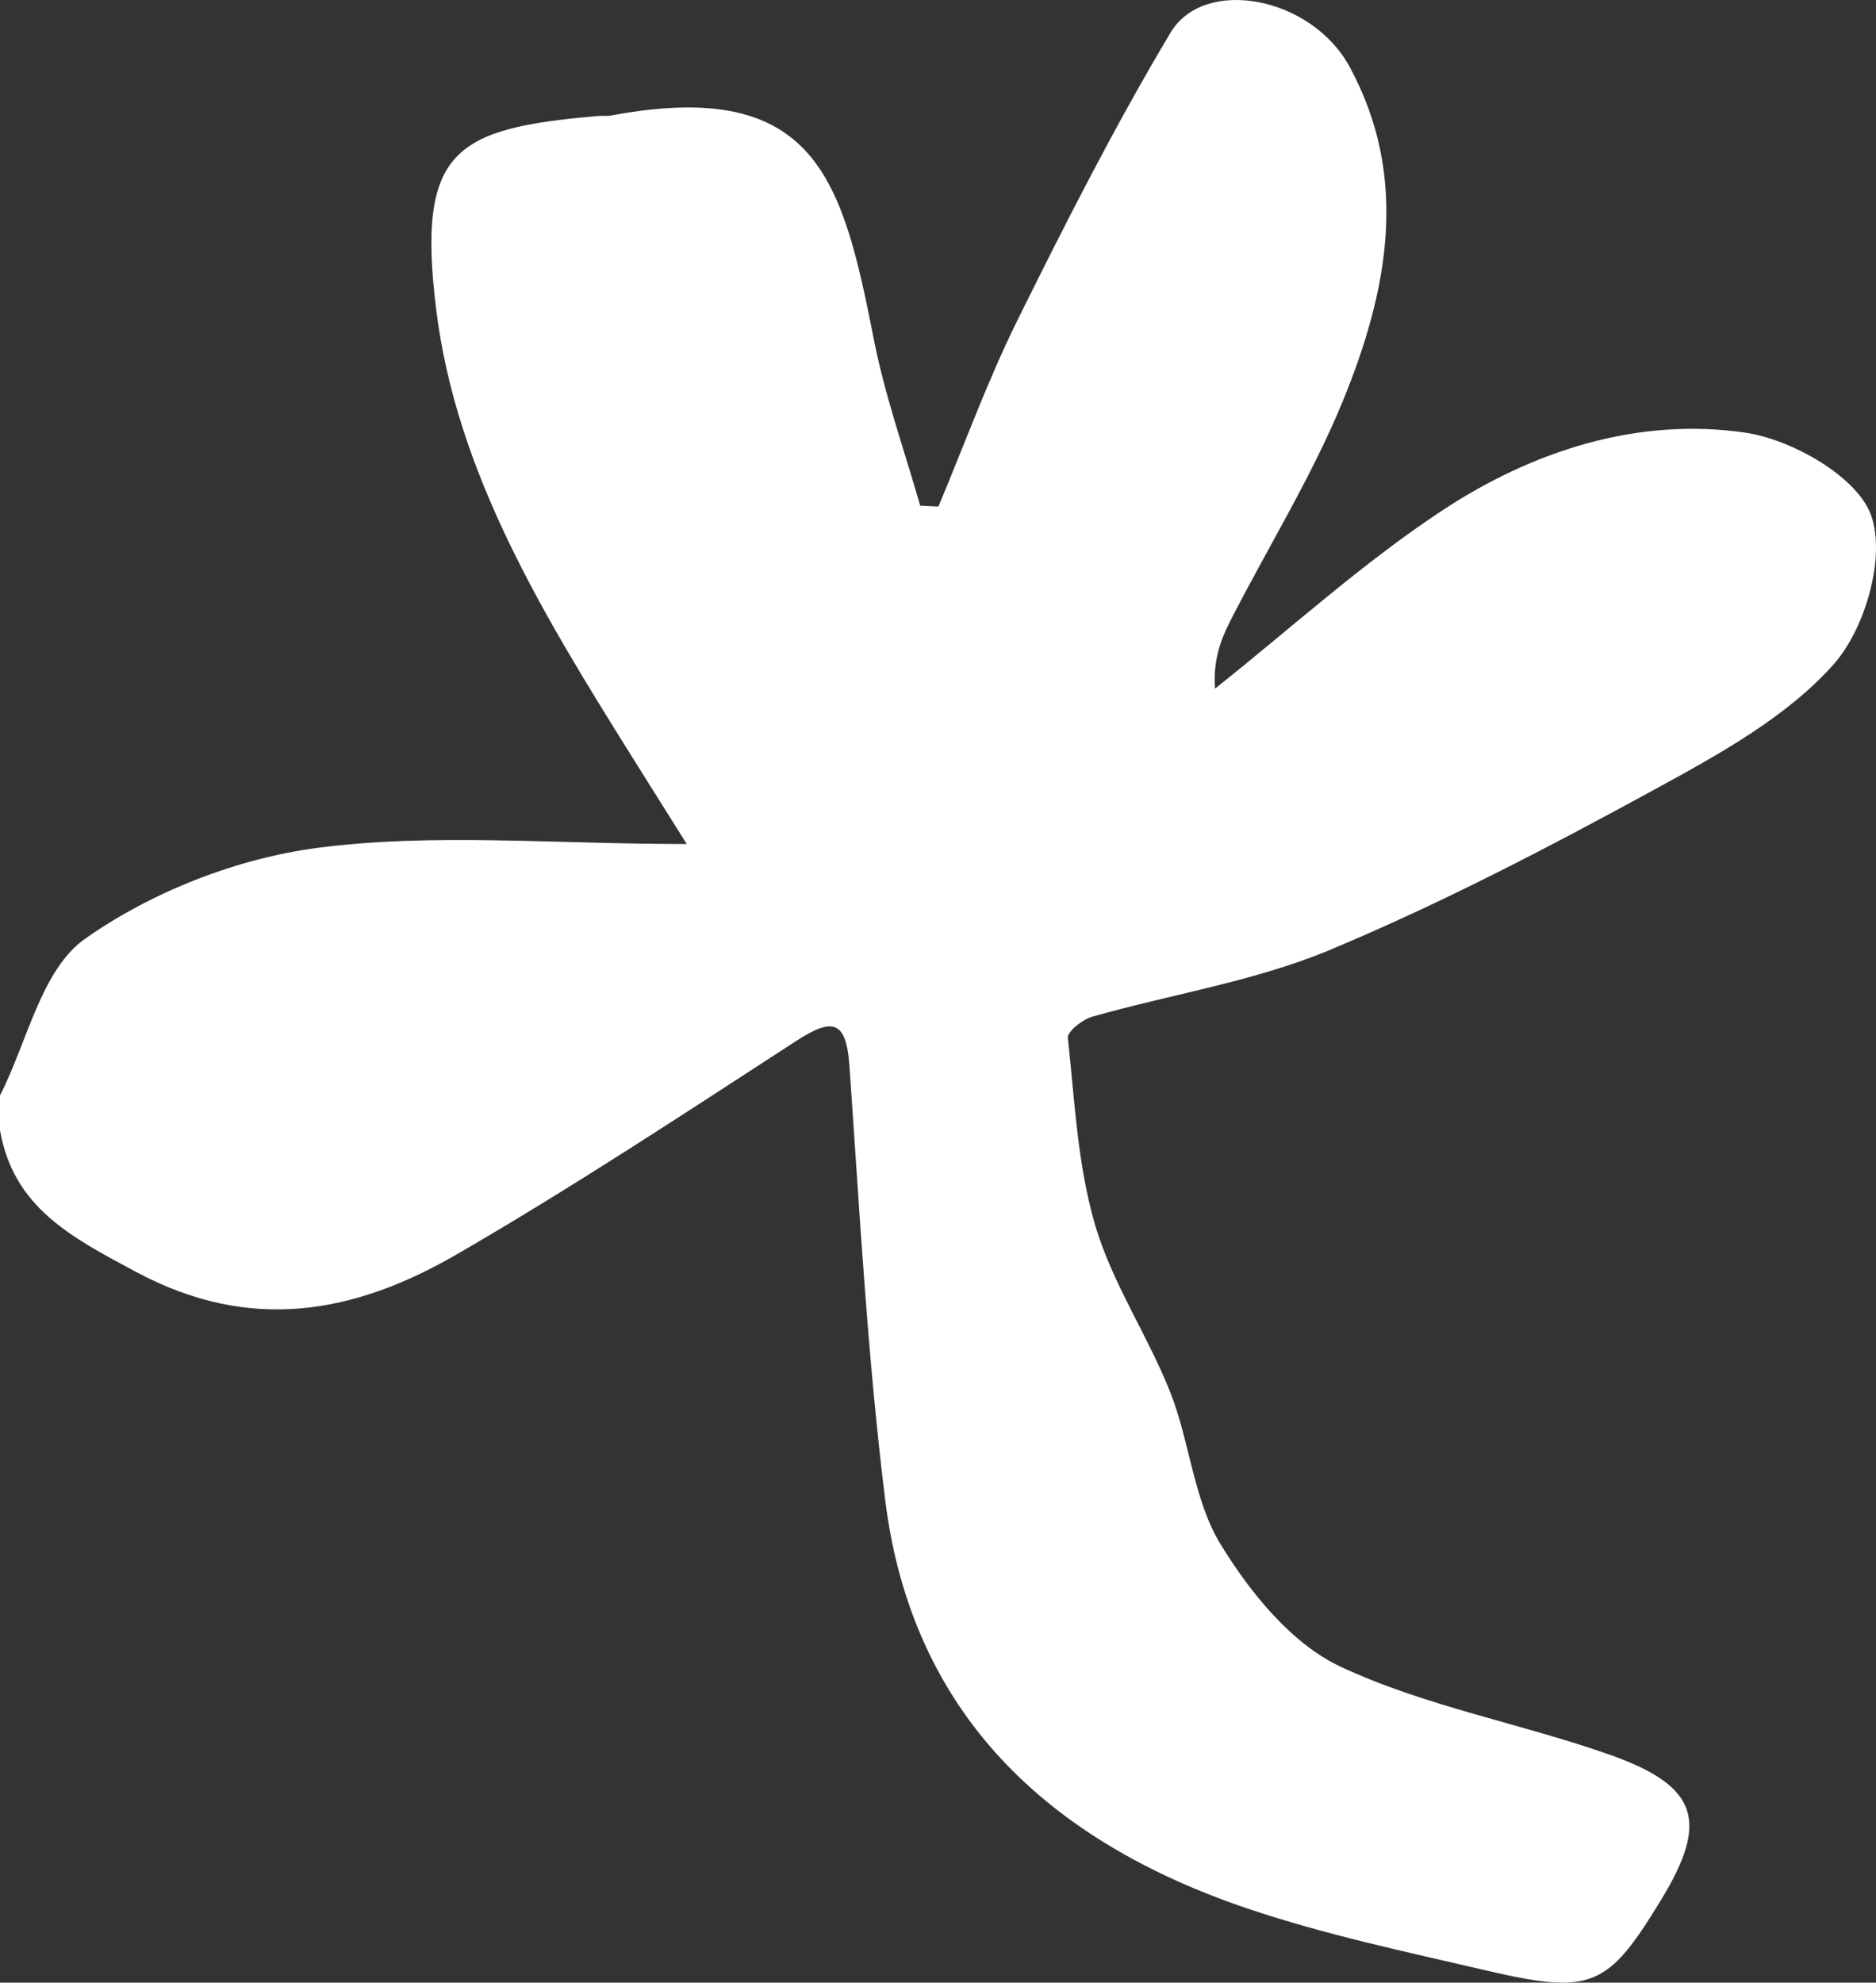 <?xml version="1.0" encoding="utf-8"?>
<!-- Generator: Adobe Illustrator 27.4.1, SVG Export Plug-In . SVG Version: 6.00 Build 0)  -->
<svg version="1.1" id="Layer_1" xmlns="http://www.w3.org/2000/svg" xmlns:xlink="http://www.w3.org/1999/xlink" x="0px" y="0px"
	 width="500px" height="528.302px" viewBox="0 0 500 528.302" enable-background="new 0 0 500 528.302" xml:space="preserve">
<rect x="0" y="0" width="500" height="528.302" fill="#333333" stroke="none"/>
<g>
	<g>
		<defs>
			<rect id="SVGID_1_" width="500" height="528.302"/>
		</defs>
		<clipPath id="SVGID_00000169522344634587686710000017504069107992276650_">
			<use xlink:href="#SVGID_1_"  overflow="visible"/>
		</clipPath>
		<path clip-path="url(#SVGID_00000169522344634587686710000017504069107992276650_)" fill="#FFFFFF" d="M-0.002,291.917
			c7.3-14.322,10.997-33.577,22.742-41.816c17.67-12.435,40.393-21.387,62.01-24.189c30.67-3.99,62.24-1.011,98.284-1.011
			c-6.759-10.763-10.816-17.215-14.858-23.667c-23.202-37.165-46.563-75.087-51.932-118.838
			c-5.216-42.491,4.962-48.177,43.023-51.477c1.183-0.12,2.381,0.067,3.535-0.129c54.916-10.274,61.742,17.272,70.12,59.754
			c2.936,14.954,8.128,29.491,12.329,44.201c1.614,0.081,3.224,0.163,4.857,0.235c6.965-16.587,13.115-33.582,21.08-49.681
			c12.837-25.913,25.957-51.784,40.8-76.615c8.962-14.992,37.448-9.666,47.66,9.015c16.214,29.741,10.15,60.195-1.825,89.346
			c-8.301,20.18-20.027,39.009-29.985,58.533c-2.649,5.187-4.56,10.753-3.995,17.91c20.098-15.955,39.181-33.376,60.521-47.449
			c23.993-15.807,51.922-24.965,80.791-20.755c12.54,1.849,29.898,11.807,33.544,22.034c3.947,11.117-1.557,30.234-10.04,39.761
			c-12.478,14.011-30.536,23.94-47.573,33.242c-28.299,15.447-57.033,30.449-86.822,42.874
			c-19.988,8.325-42.118,11.735-63.17,17.723c-2.606,0.742-6.663,3.961-6.486,5.652c1.816,16.698,2.582,33.841,7.257,49.815
			c4.531,15.476,14.063,29.482,20.055,44.647c5.23,13.244,6.17,28.634,13.397,40.465c7.798,12.751,18.805,26.412,31.872,32.562
			c22.709,10.677,48.311,15.16,72.218,23.648c23.389,8.349,26.009,17.742,13.287,38.583c-14.236,23.375-18.465,25.339-46.85,18.709
			c-21.239-4.943-42.736-9.479-63.332-16.434c-53.197-17.967-89.543-51.87-96.598-108.98c-4.742-38.358-6.807-77.051-9.527-115.648
			c-0.843-12.08-4.493-12.832-14.183-6.553c-29.875,19.366-59.625,39.004-90.424,56.837c-27.106,15.677-54.811,21.162-85.581,4.67
			C18.847,329.59,3.6,321.72-0.002,301.176V291.917z"/>
	</g>
</g>
</svg>
